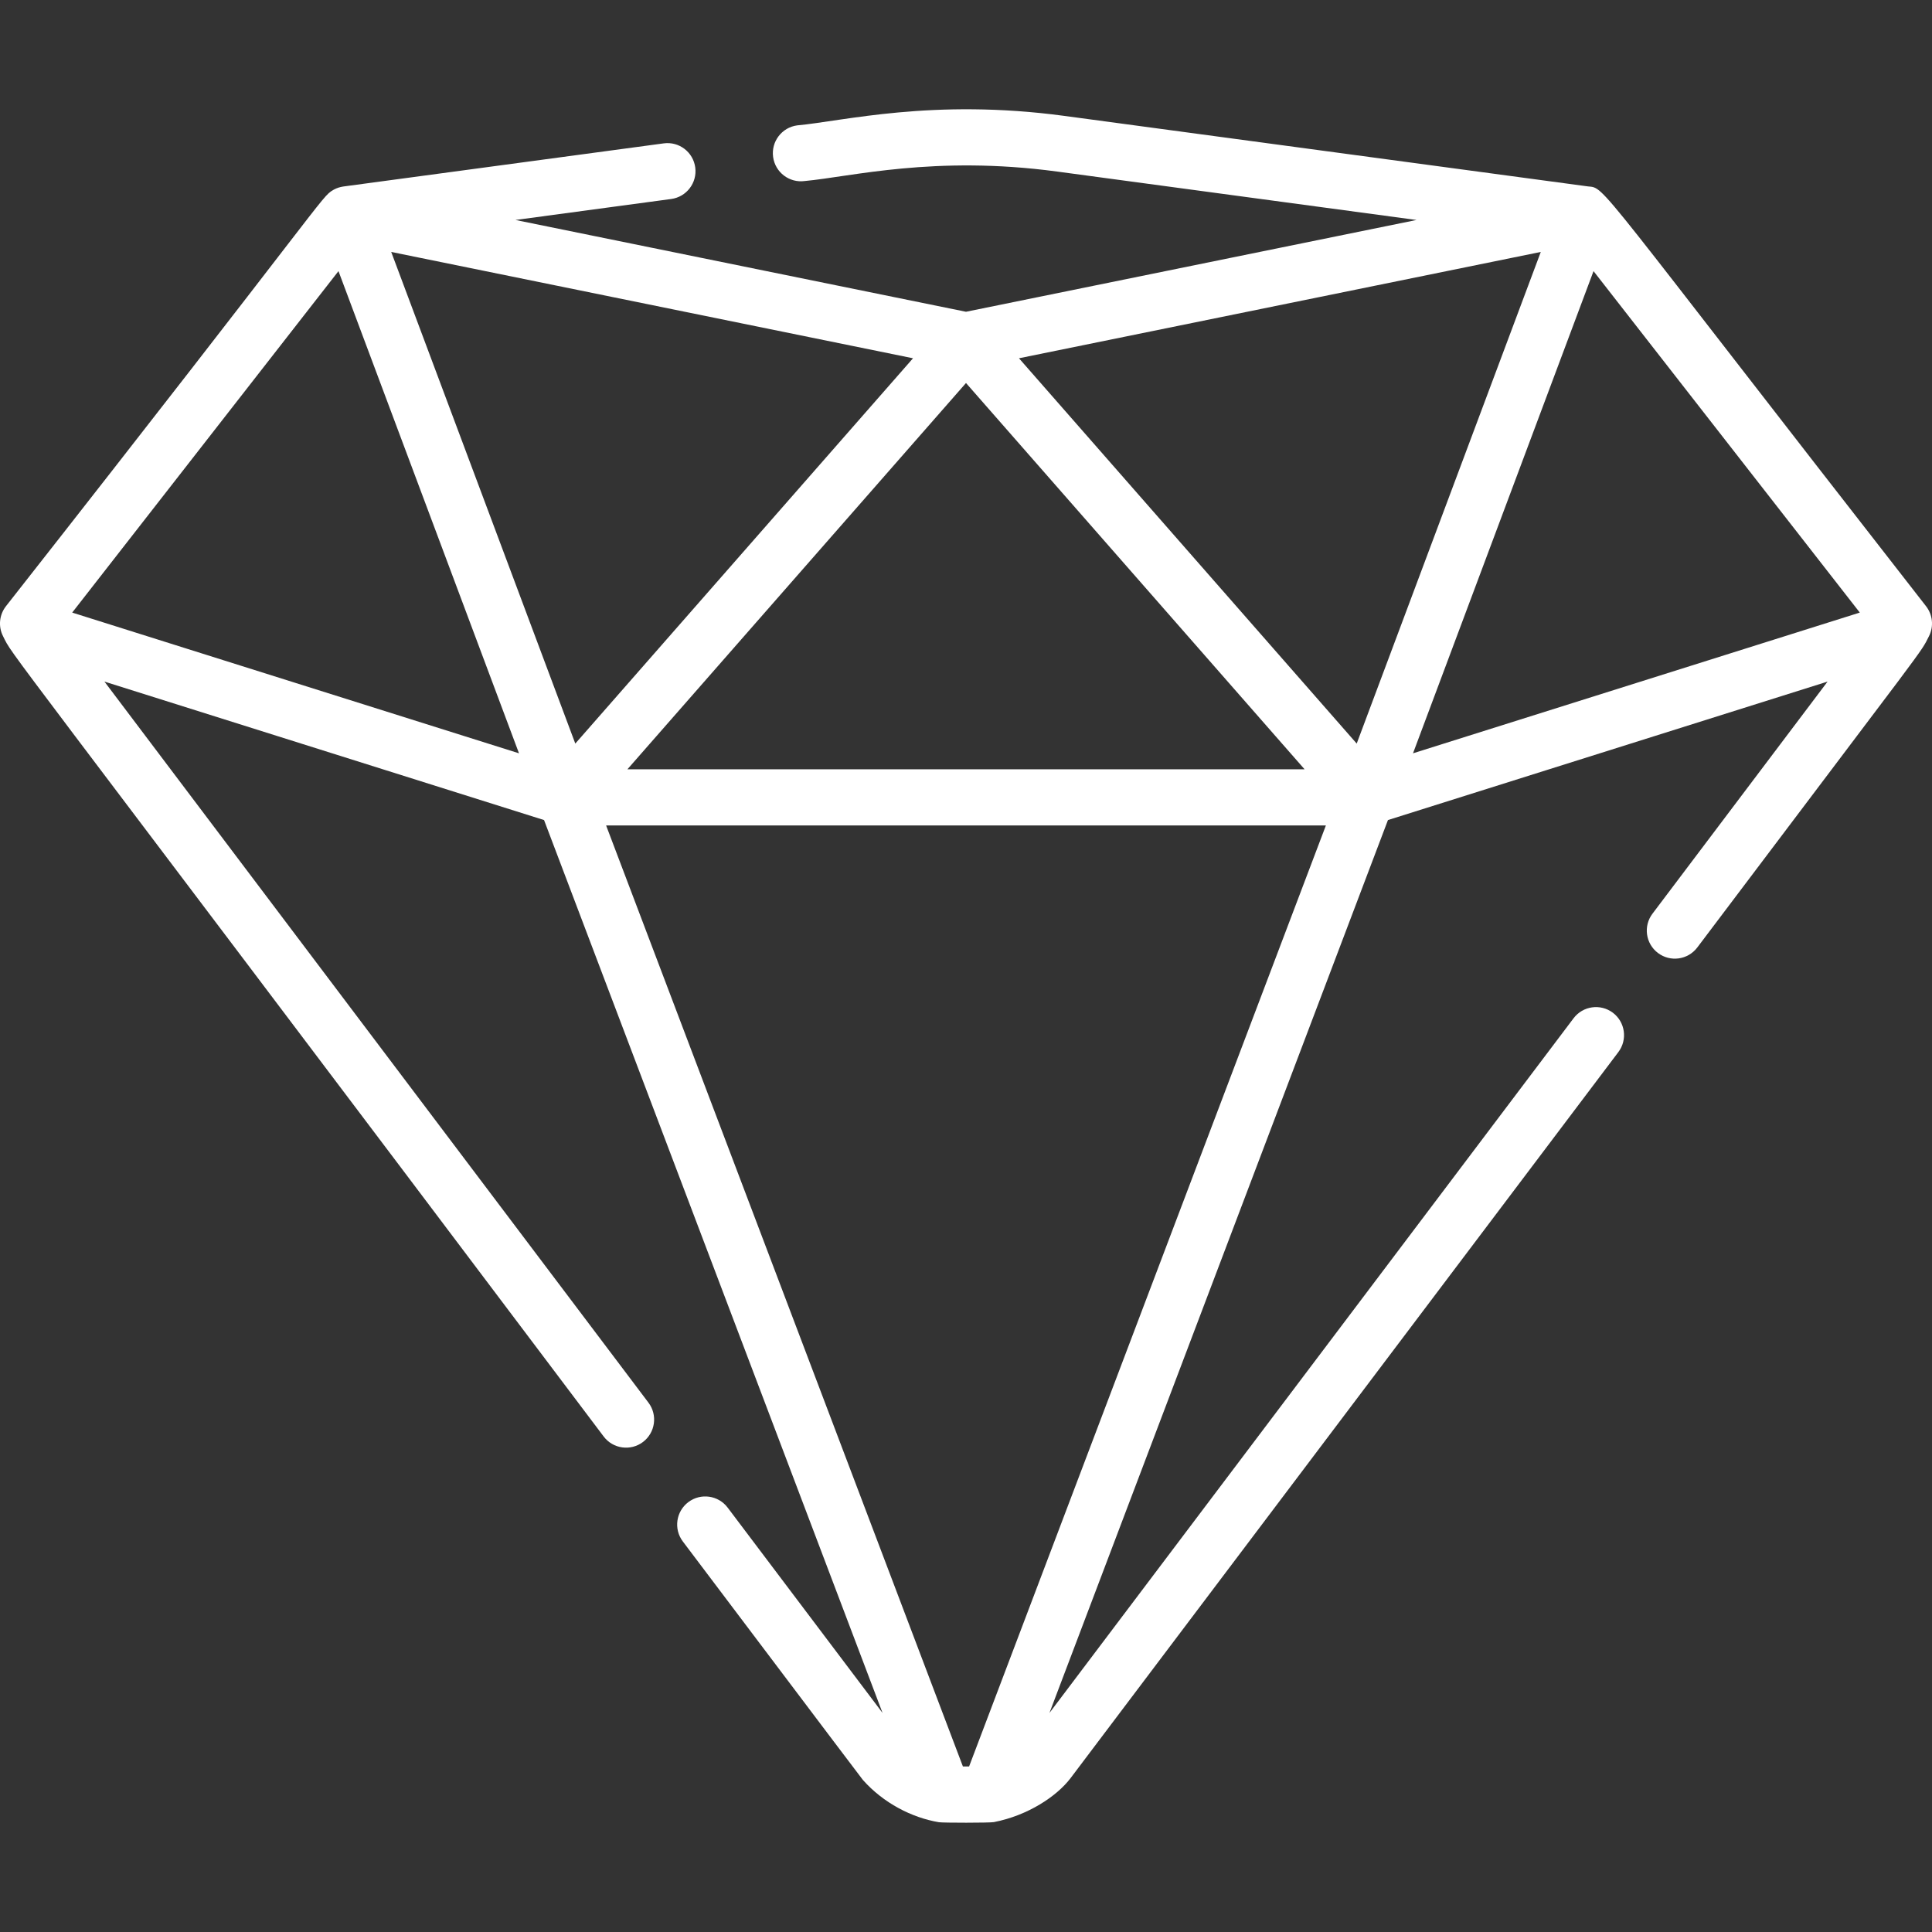<svg width="57" height="57" viewBox="0 0 57 57" fill="none" xmlns="http://www.w3.org/2000/svg">
<rect x="0" y="0" width="57" height="57" fill="#333333" stroke="none"/>
<g clip-path="url(#clip0_18_720)">
<path d="M56.825 17.886C46.958 5.235 47.379 5.552 46.852 5.5L31.407 3.42C27.514 2.895 24.869 3.577 23.519 3.699C23.066 3.76 22.748 4.177 22.809 4.63C22.87 5.084 23.287 5.402 23.74 5.341C25.109 5.215 27.566 4.574 31.186 5.061L41.792 6.49C40.998 6.652 29.294 9.037 28.5 9.198L15.208 6.49L19.802 5.871C20.255 5.81 20.573 5.393 20.512 4.94C20.451 4.486 20.034 4.168 19.581 4.23L10.148 5.5C10.147 5.5 10.146 5.5 10.144 5.501L10.132 5.502C10.119 5.504 10.107 5.507 10.094 5.509C10.086 5.511 10.078 5.512 10.07 5.514C10.063 5.515 10.056 5.517 10.05 5.518C10.04 5.52 10.031 5.523 10.021 5.526C10.007 5.53 9.992 5.534 9.978 5.538C9.972 5.54 9.967 5.543 9.961 5.545C9.958 5.546 9.956 5.547 9.953 5.548C9.945 5.551 9.936 5.554 9.928 5.557C9.913 5.563 9.899 5.57 9.884 5.577C9.878 5.58 9.872 5.583 9.866 5.586C9.859 5.59 9.852 5.593 9.845 5.597C9.838 5.6 9.832 5.604 9.826 5.608C9.466 5.818 9.642 5.832 0.175 17.886C-0.022 18.139 -0.056 18.482 0.089 18.768C0.422 19.429 -0.465 18.124 17.81 42.381C18.085 42.746 18.604 42.819 18.97 42.543C19.334 42.268 19.407 41.748 19.132 41.383L3.081 20.109L16.051 24.194C16.362 25.015 25.862 50.072 26.038 50.537L21.468 44.479C21.192 44.114 20.673 44.042 20.308 44.317C19.943 44.593 19.87 45.112 20.145 45.477C24.931 51.818 25.424 52.476 25.458 52.514C26.063 53.195 26.899 53.626 27.699 53.761C27.817 53.781 29.205 53.781 29.321 53.758C30.329 53.563 31.181 52.993 31.583 52.463L47.747 31.039C48.022 30.674 47.95 30.155 47.585 29.879C47.219 29.604 46.7 29.677 46.425 30.042L30.962 50.537C31.456 49.234 40.586 25.152 40.949 24.194L53.919 20.109L48.753 26.957C48.477 27.322 48.55 27.841 48.915 28.116C49.28 28.392 49.799 28.319 50.075 27.954C57.011 18.752 56.637 19.31 56.911 18.769C57.056 18.483 57.022 18.139 56.825 17.886ZM28.5 11.3L38.49 22.697H18.51L28.5 11.3ZM2.13 18.073L9.986 7.999L15.312 22.225L2.13 18.073ZM11.542 7.433C13.182 7.767 24.939 10.163 26.937 10.57L16.973 21.938L11.542 7.433ZM28.591 52.117H28.409L17.882 24.353H39.118L28.591 52.117ZM40.027 21.938L30.063 10.57C31.388 10.3 43.419 7.848 45.458 7.433L40.027 21.938ZM41.688 22.225L47.014 7.999L54.87 18.073L41.688 22.225Z" fill="white"/>
</g>
<defs>
<clipPath id="clip0_18_720">
<rect width="57" height="57" fill="white"/>
</clipPath>
</defs>
</svg>
